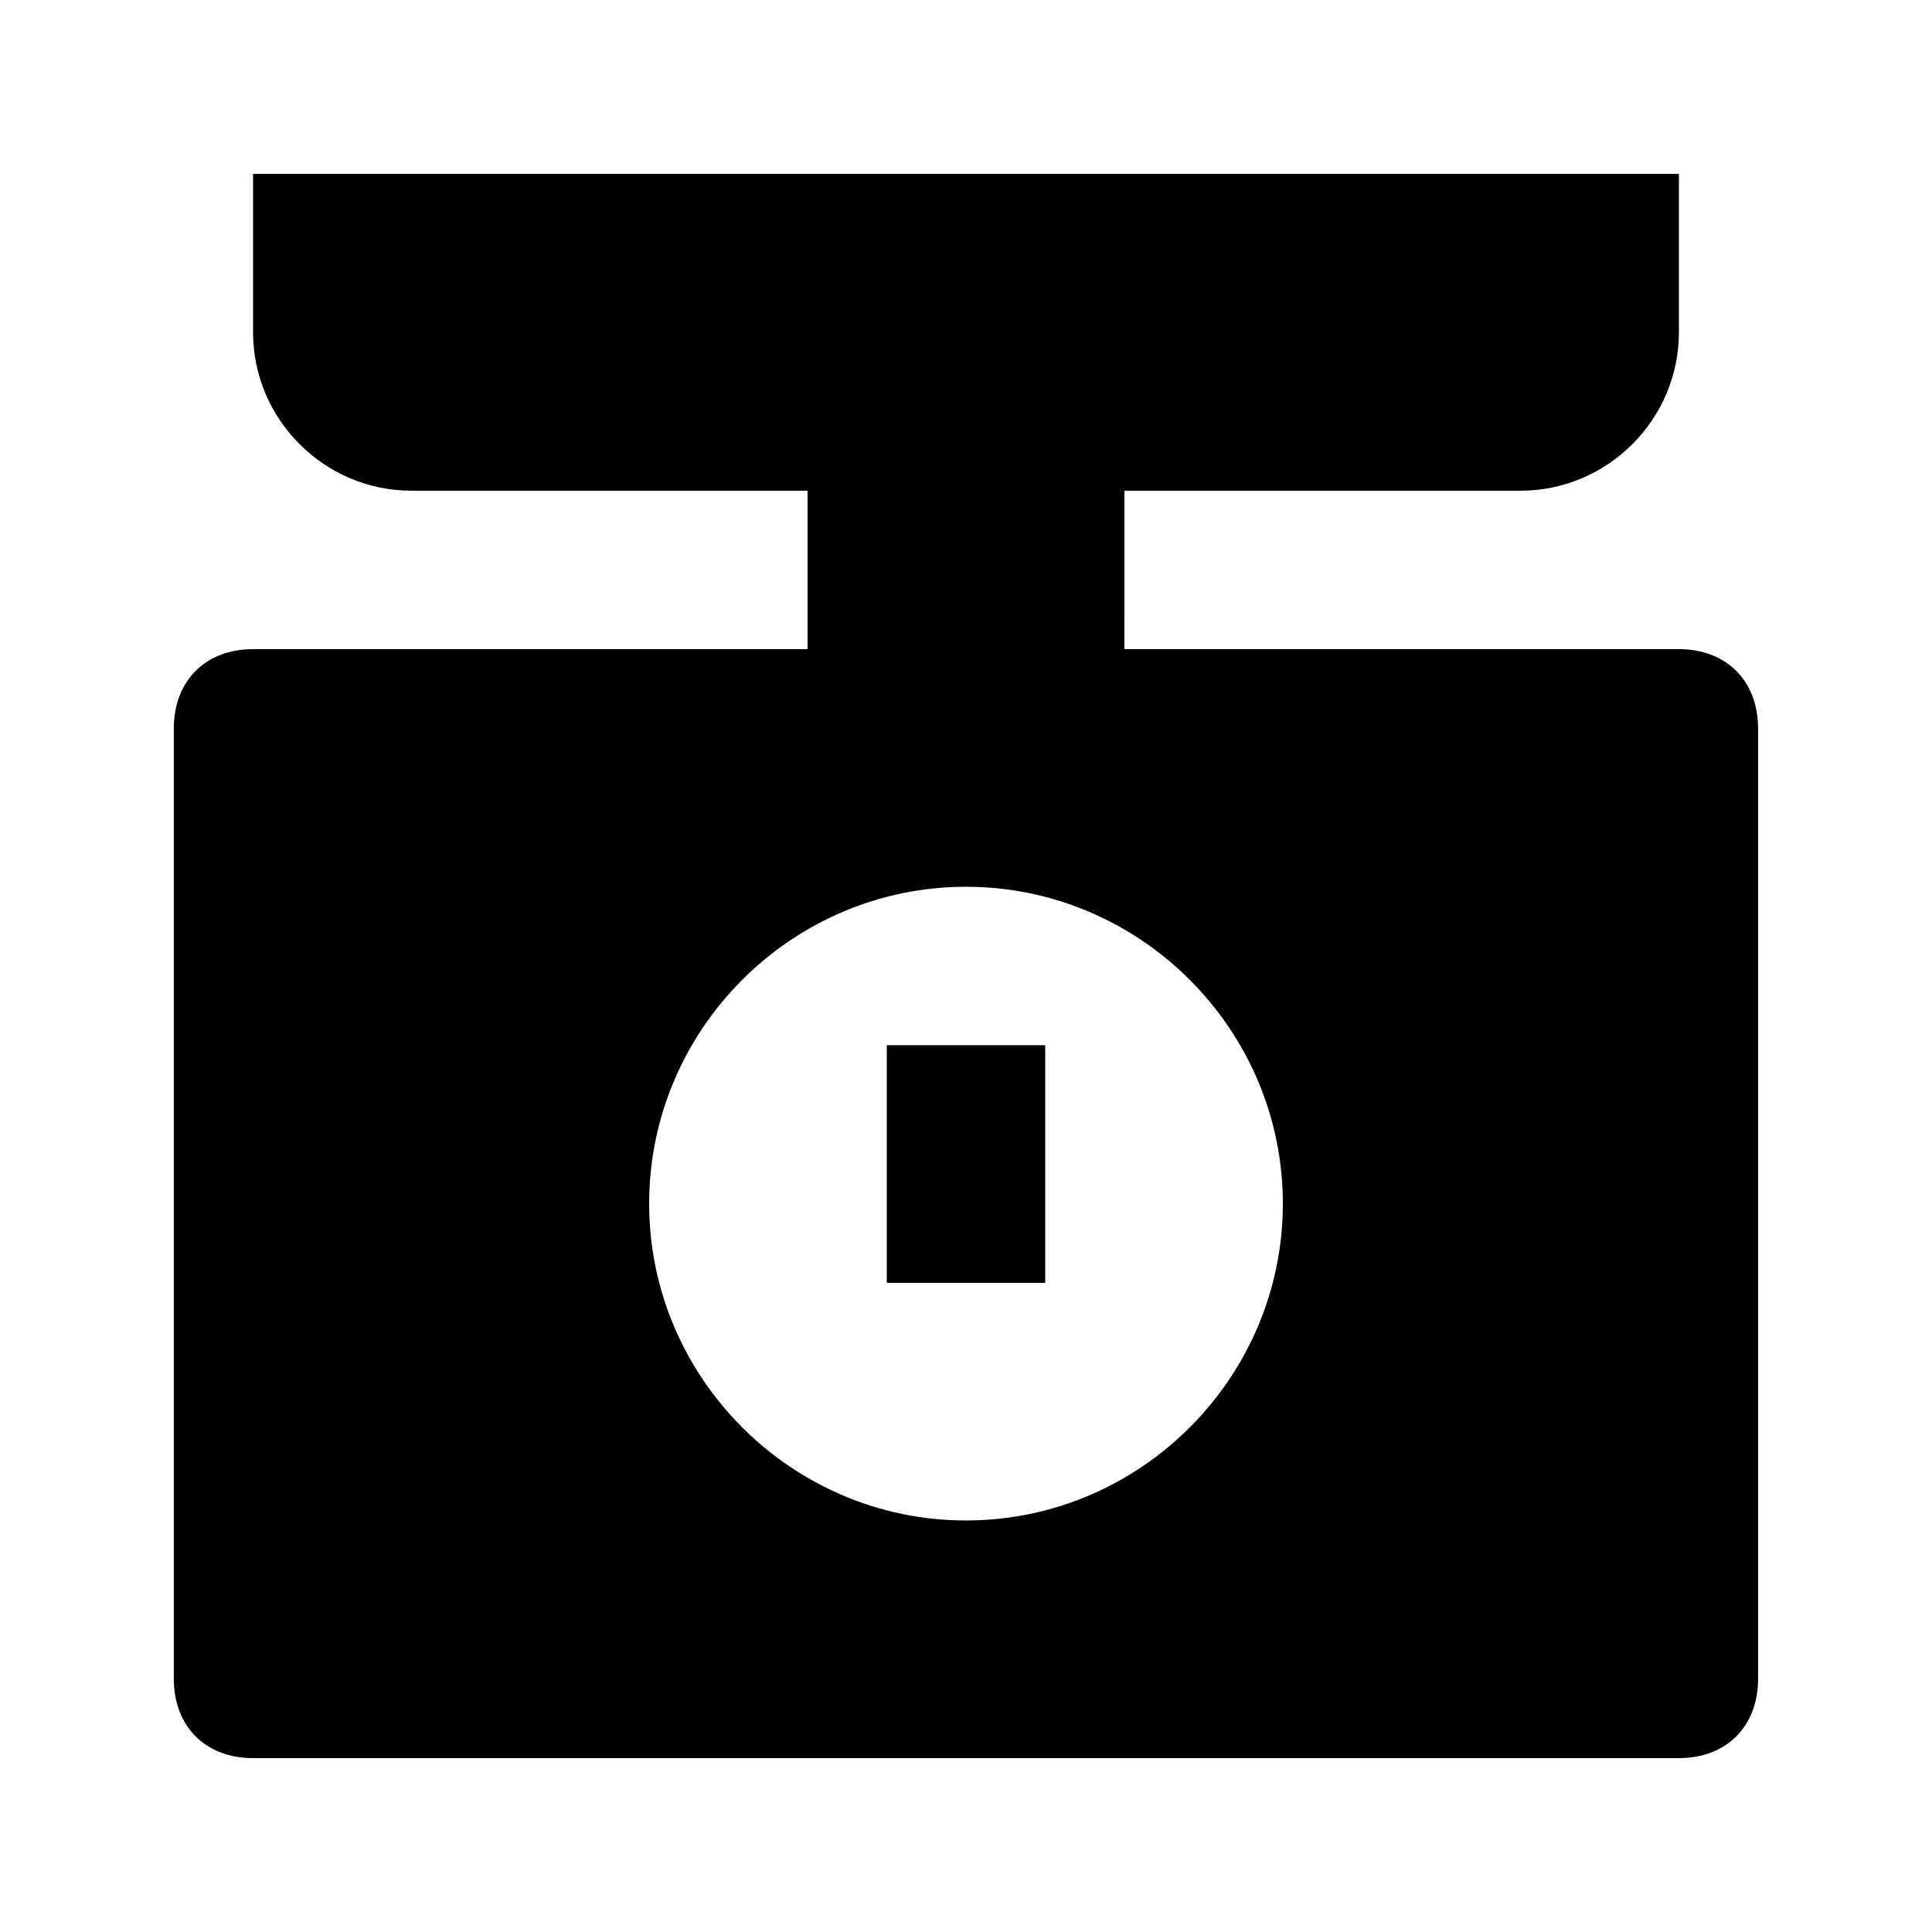 <?xml version="1.0" encoding="UTF-8"?>
<!-- Uploaded to: SVG Repo, www.svgrepo.com, Generator: SVG Repo Mixer Tools -->
<svg fill="#000000" width="800px" height="800px" version="1.1" viewBox="144 144 512 512" xmlns="http://www.w3.org/2000/svg">
 <g>
  <path d="m588.93 316.03h-146.95l0.004-41.984h104.96c23.09 0 41.984-18.895 41.984-41.984l-0.004-41.984h-377.86v41.984c0 23.09 18.895 41.984 41.984 41.984h104.96v41.984h-146.95c-12.594 0-20.992 8.395-20.992 20.992v251.91c0 12.594 8.398 20.992 20.992 20.992h377.86c12.594 0 20.992-8.398 20.992-20.992v-251.91c0-12.598-8.395-20.992-20.992-20.992zm-188.93 230.91c-46.184 0-83.969-37.785-83.969-83.969s37.785-83.969 83.969-83.969 83.969 37.785 83.969 83.969c-0.004 46.184-37.789 83.969-83.969 83.969z"/>
  <path d="m379.01 420.99h41.984v62.977h-41.984z"/>
 </g>
</svg>